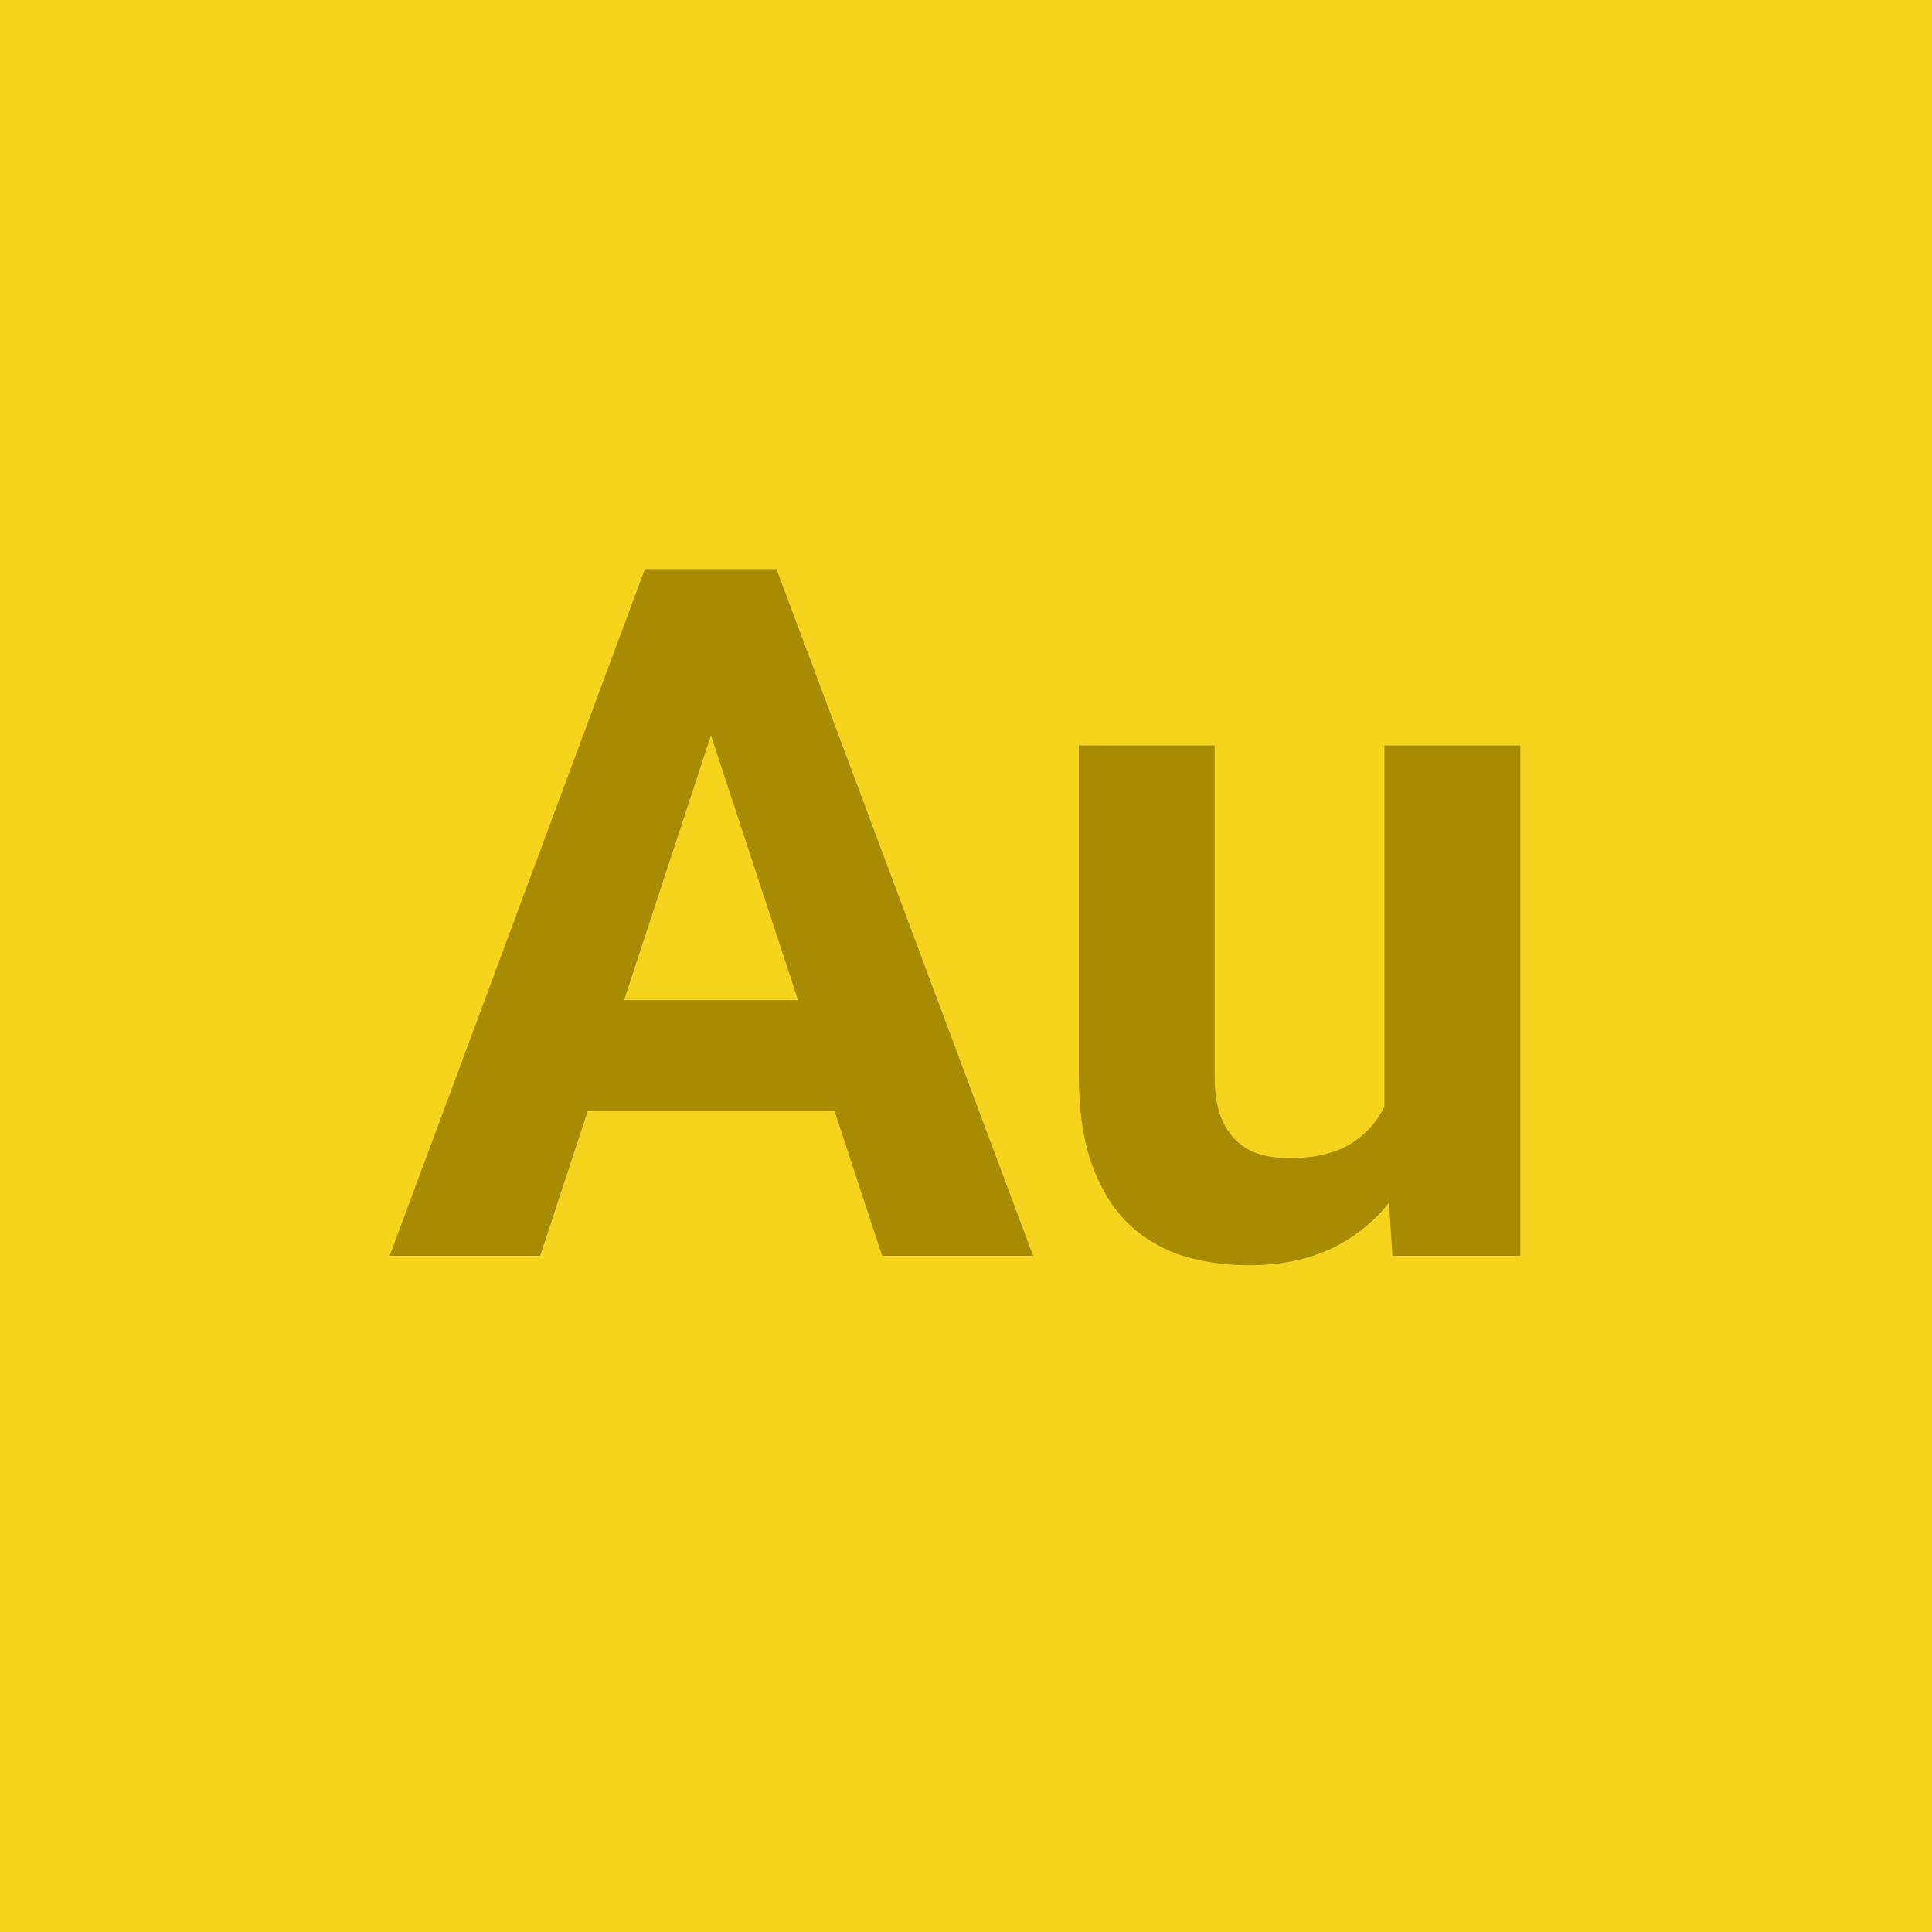 <svg width="40" height="40" viewBox="0 0 40 40" fill="none" xmlns="http://www.w3.org/2000/svg">
<rect width="40" height="40" fill="#F6D31D"/>
<path d="M28.664 23.471V15.434H31.477V26H28.83L28.664 23.471ZM28.977 21.303L29.807 21.283C29.807 21.986 29.725 22.641 29.562 23.246C29.4 23.845 29.156 24.366 28.83 24.809C28.505 25.245 28.094 25.587 27.6 25.834C27.105 26.075 26.522 26.195 25.852 26.195C25.337 26.195 24.862 26.124 24.426 25.98C23.996 25.831 23.625 25.6 23.312 25.287C23.006 24.968 22.766 24.561 22.59 24.066C22.421 23.565 22.336 22.963 22.336 22.26V15.434H25.148V22.279C25.148 22.592 25.184 22.855 25.256 23.07C25.334 23.285 25.441 23.461 25.578 23.598C25.715 23.734 25.874 23.832 26.057 23.891C26.245 23.949 26.454 23.979 26.682 23.979C27.261 23.979 27.717 23.861 28.049 23.627C28.387 23.393 28.625 23.074 28.762 22.67C28.905 22.26 28.977 21.804 28.977 21.303Z" fill="#A78C03"/>
<path d="M15.051 14.213L11.184 26H8.068L13.352 11.781H15.334L15.051 14.213ZM18.264 26L14.387 14.213L14.074 11.781H16.076L21.389 26H18.264ZM18.088 20.707V23.002H10.578V20.707H18.088Z" fill="#A78C03"/>
</svg>
